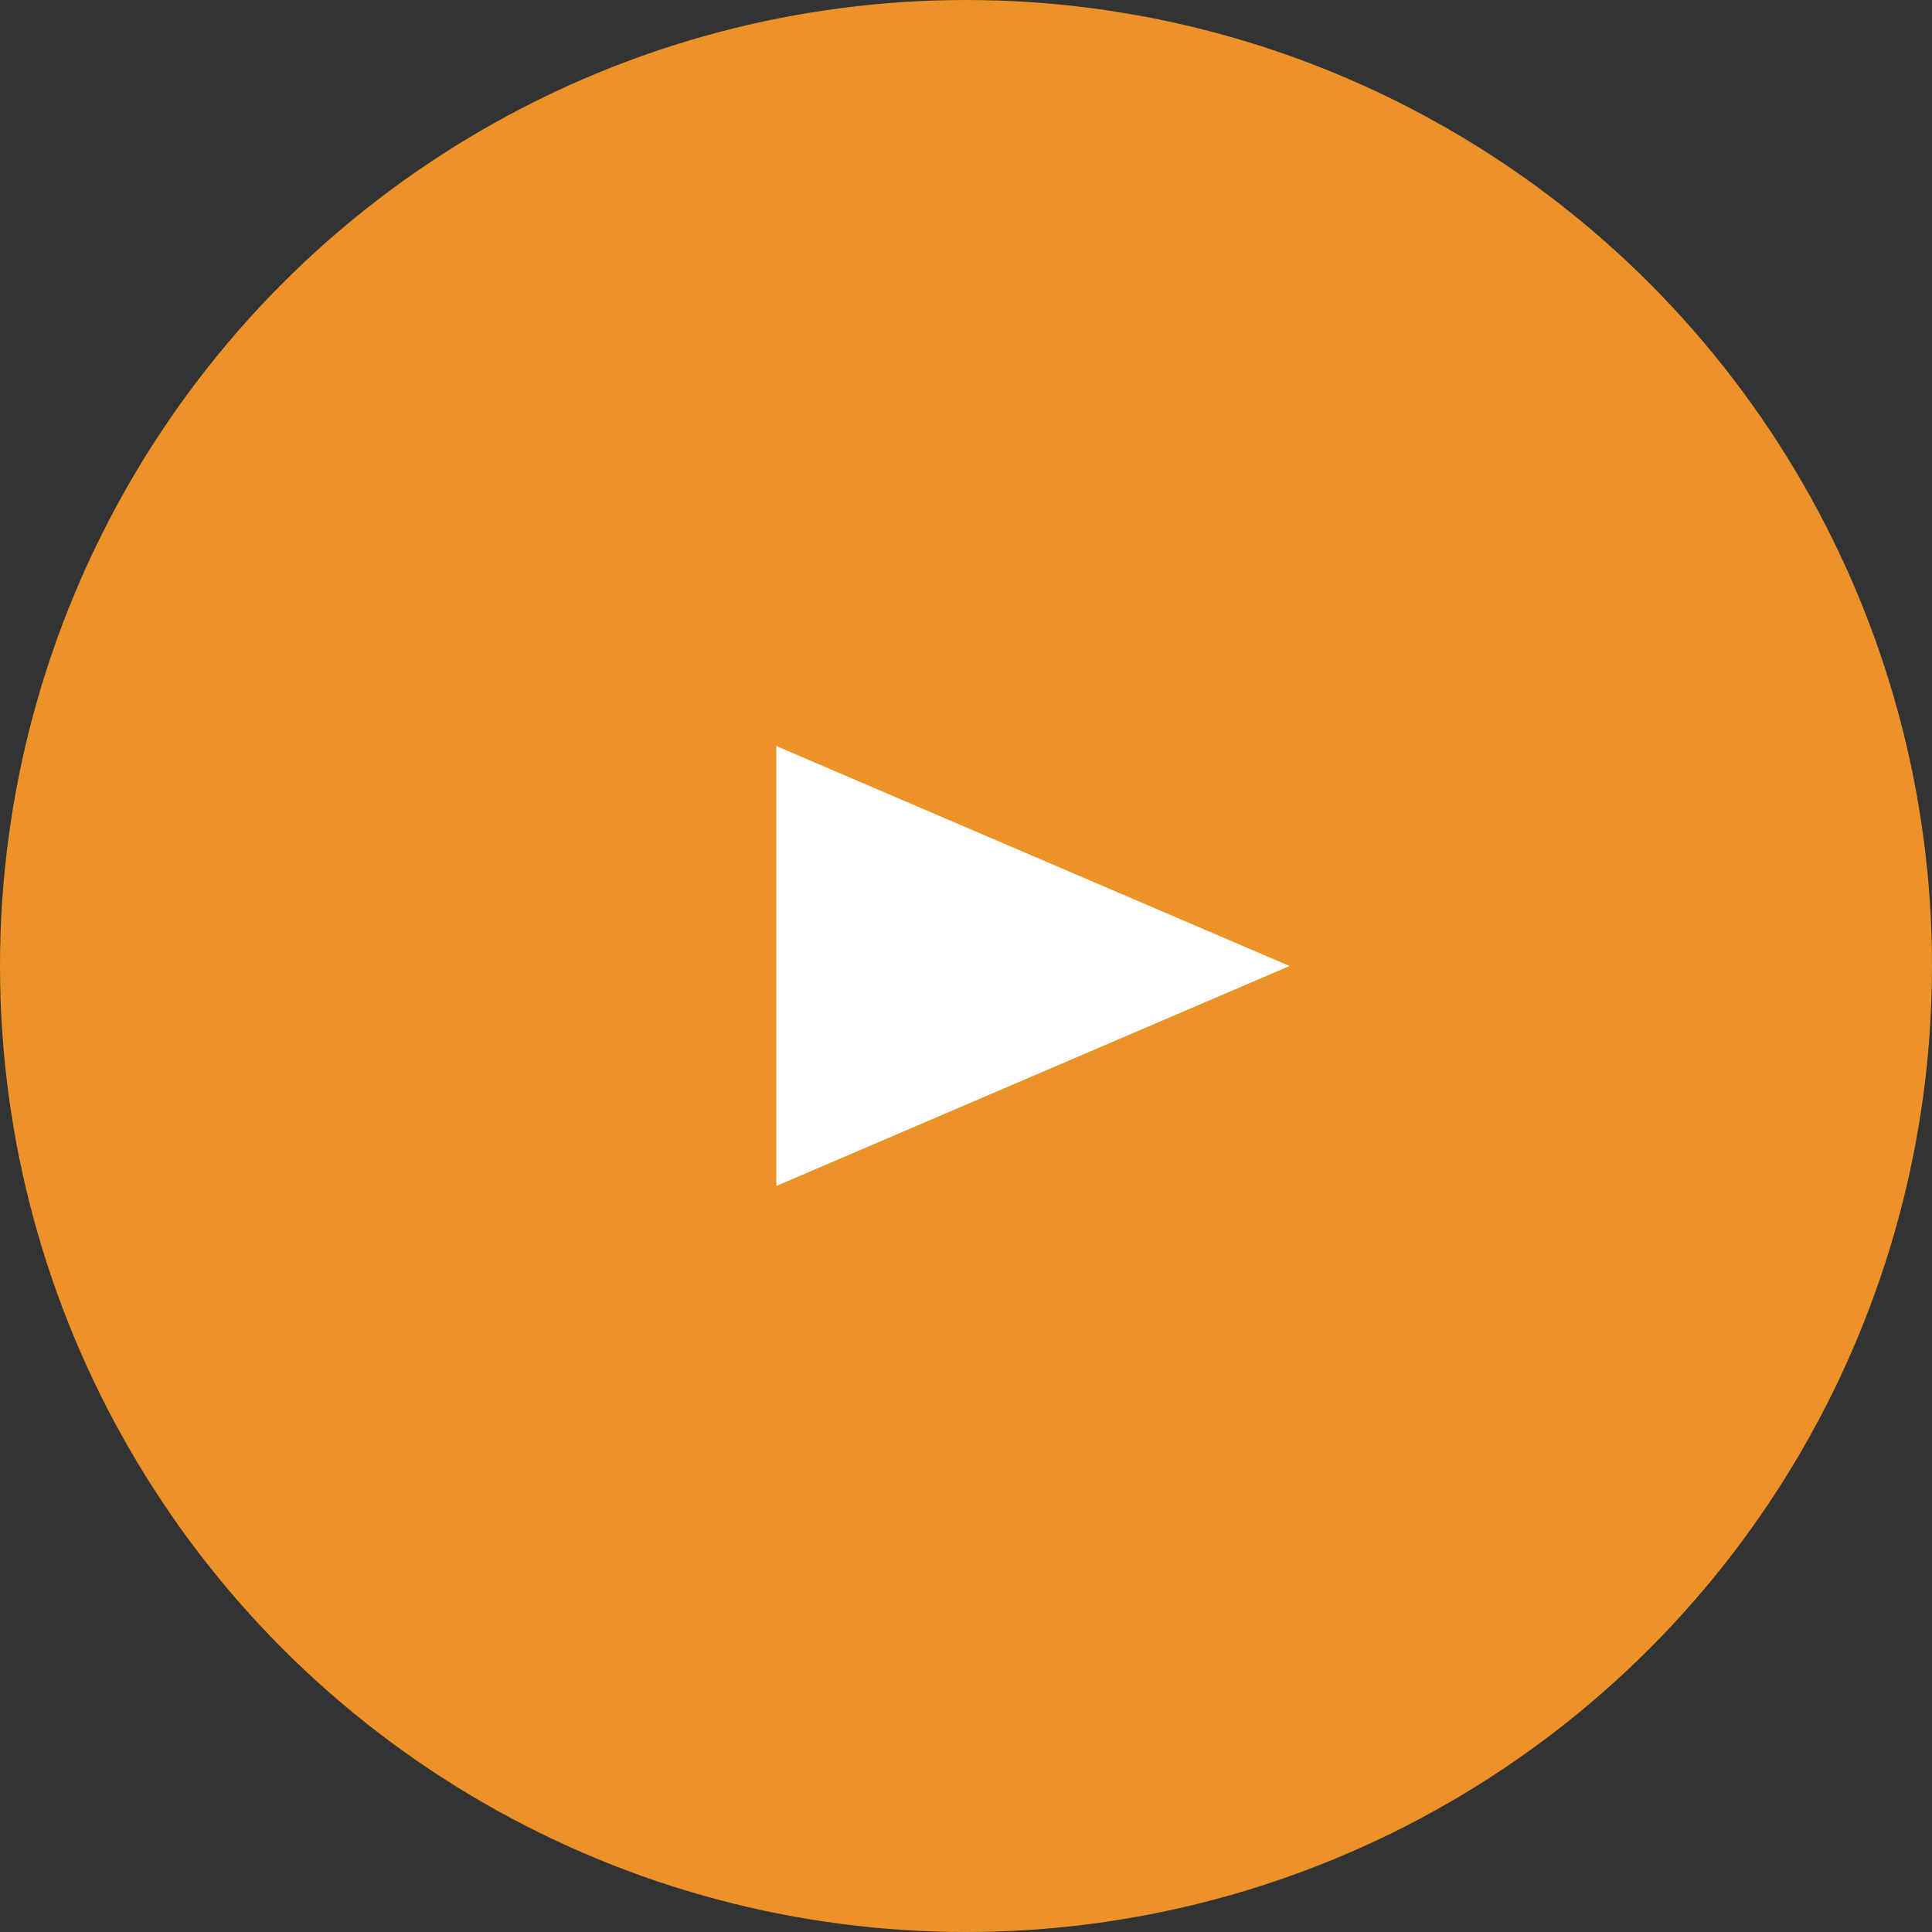 <svg xmlns="http://www.w3.org/2000/svg" width="26.352" height="26.352" viewBox="0 0 26.352 26.352">
  <rect x="0" y="0" width="26.352" height="26.352" fill="#333333" stroke="none"/>
  <g id="グループ_3364" data-name="グループ 3364" transform="translate(10987 -1102.237)">
    <g id="グループ_3958" data-name="グループ 3958" transform="translate(0 -4.352)">
      <circle id="楕円形_144" data-name="楕円形 144" cx="13.176" cy="13.176" r="13.176" transform="translate(-10987 1106.589)" fill="#ed9228"/>
      <path id="多角形_43" data-name="多角形 43" d="M3,0,6,7H0Z" transform="translate(-10969.411 1116.765) rotate(90)" fill="#fff"/>
    </g>
  </g>
</svg>
